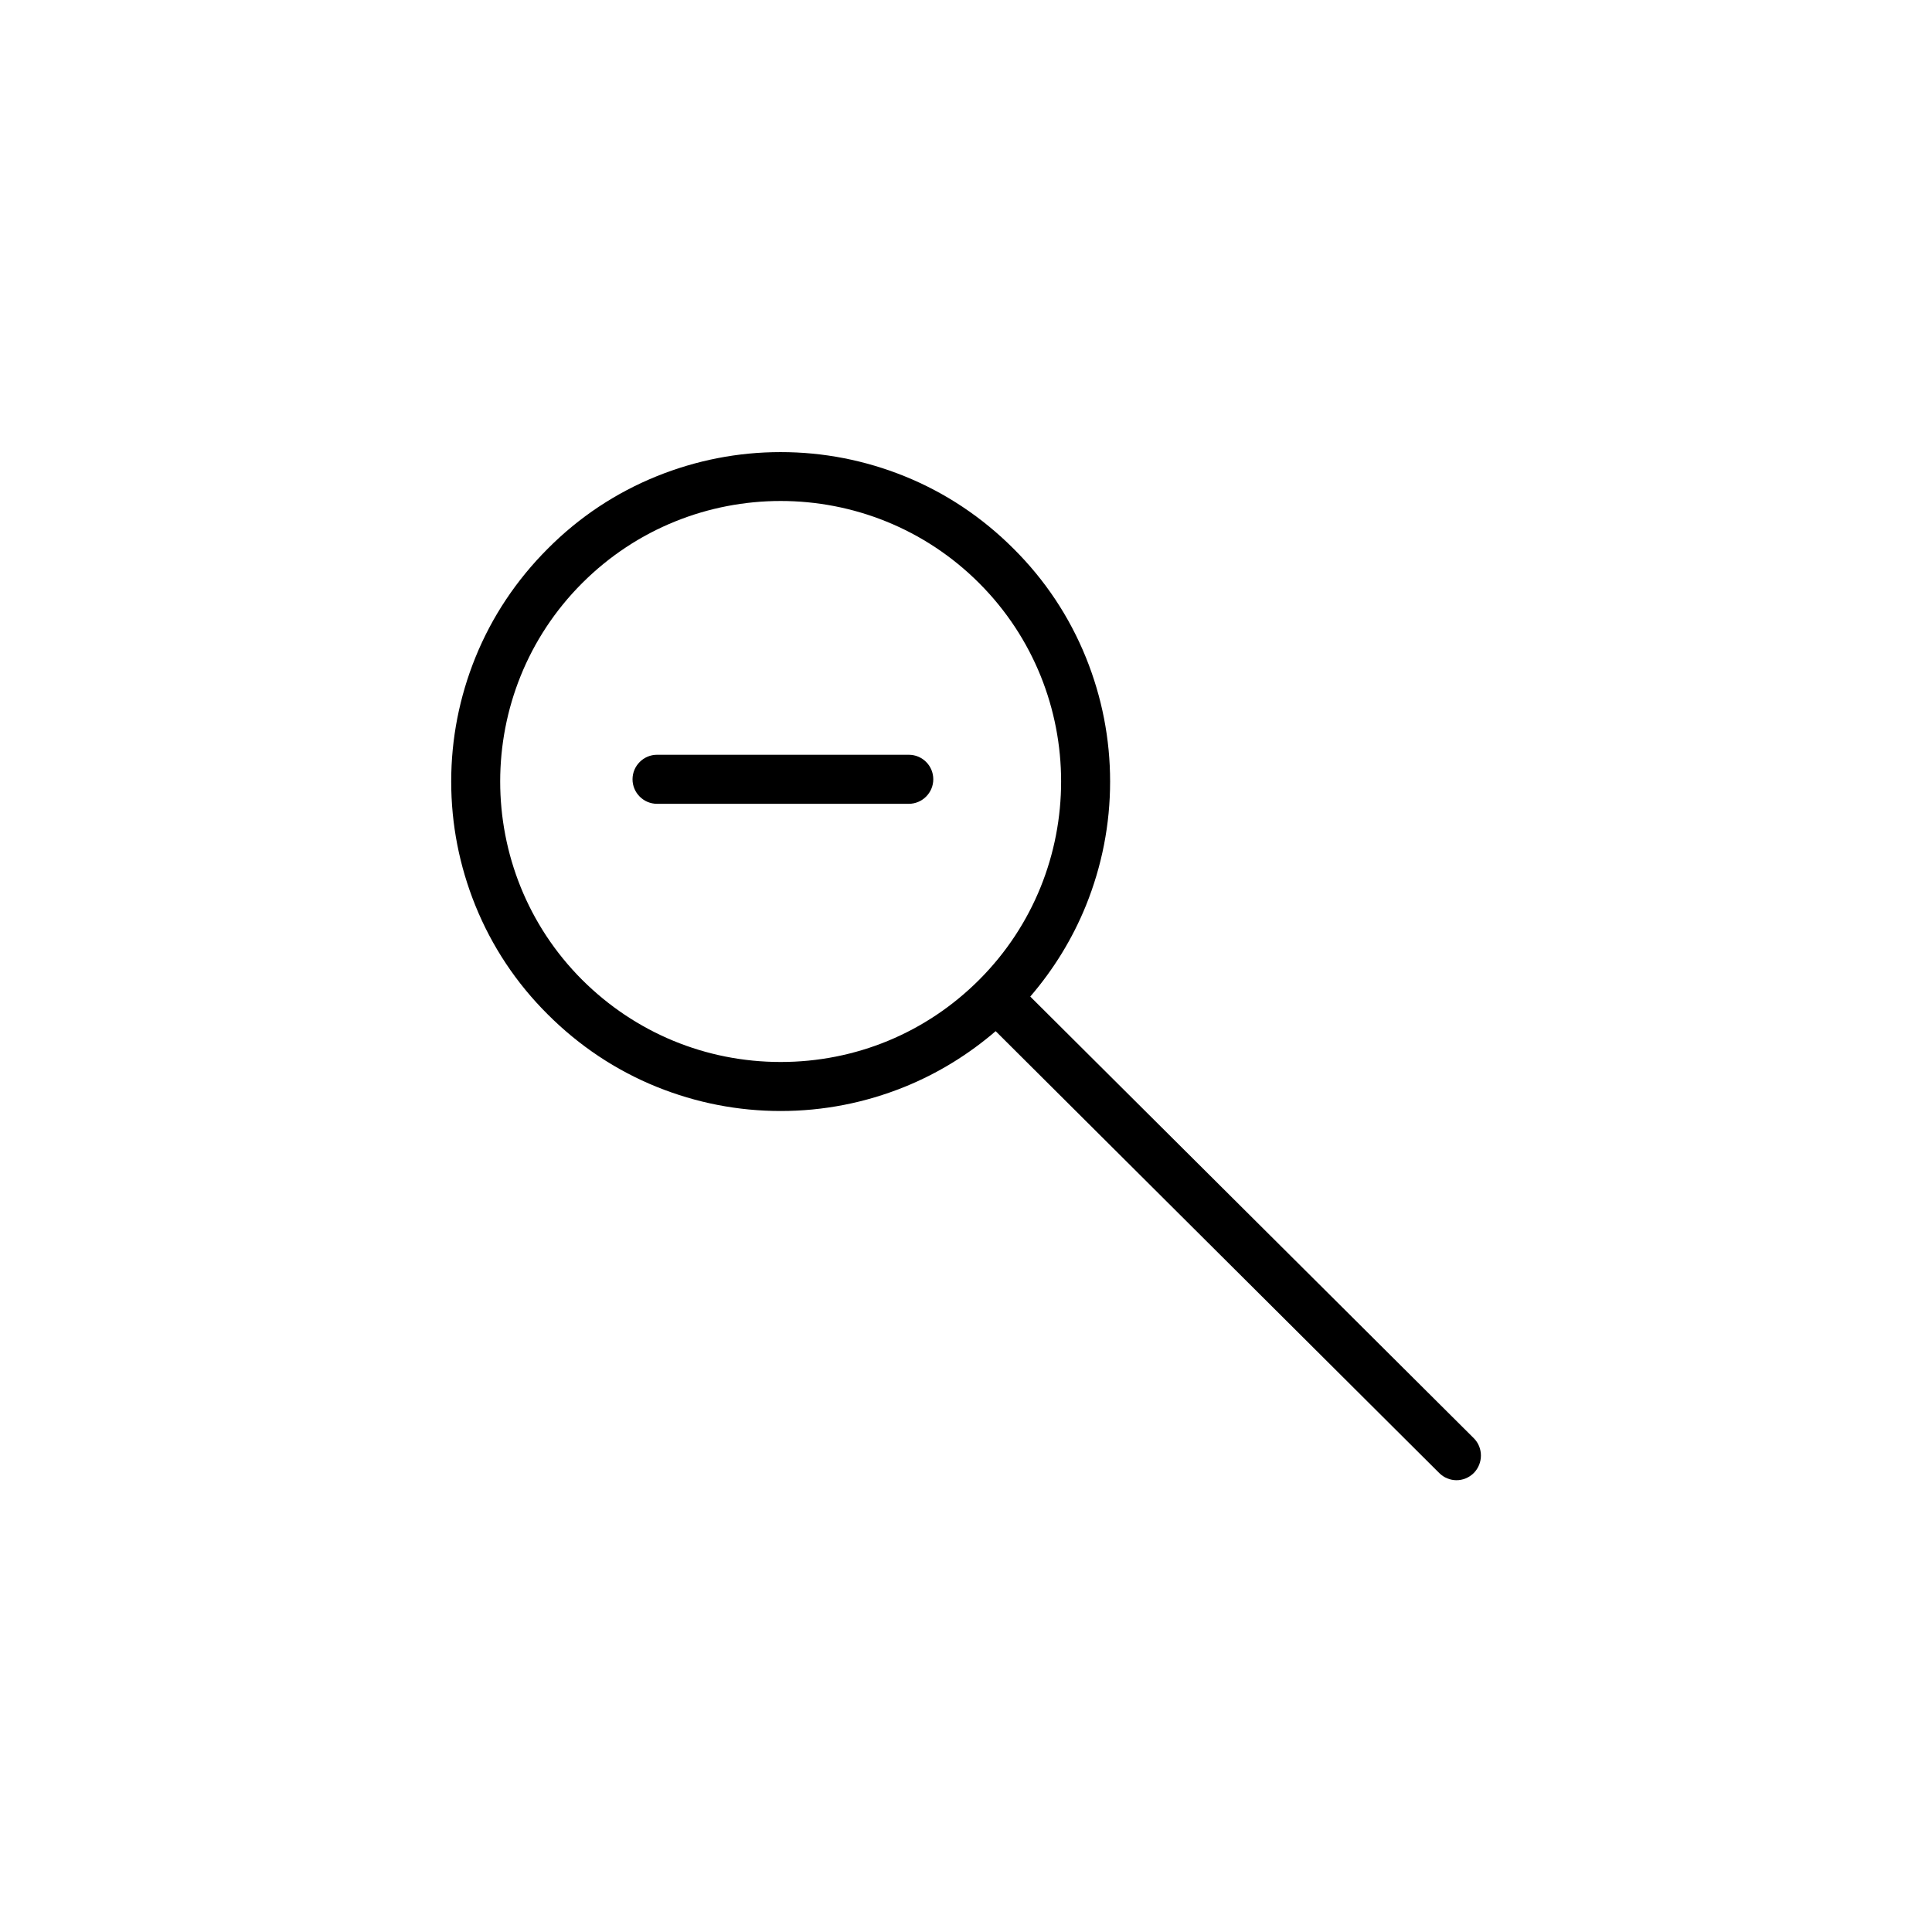 <?xml version="1.0" encoding="UTF-8"?>
<!-- Uploaded to: SVG Repo, www.svgrepo.com, Generator: SVG Repo Mixer Tools -->
<svg fill="#000000" width="800px" height="800px" version="1.1" viewBox="144 144 512 512" xmlns="http://www.w3.org/2000/svg">
 <g>
  <path d="m384.83 344.02h-66.703c-3.578 0-6.5 2.922-6.5 6.5 0 3.578 2.922 6.5 6.5 6.5h66.703c3.578 0 6.5-2.922 6.5-6.5 0-3.625-2.922-6.5-6.5-6.5z"/>
  <path d="m534.57 525.14-117.54-117.04c6.195-7.203 11.184-15.316 14.762-24.133 4.231-10.48 6.398-21.512 6.398-32.848 0-11.336-2.168-22.371-6.398-32.848-4.383-10.832-10.832-20.555-19.195-28.867-8.312-8.312-18.035-14.812-28.867-19.195-10.48-4.231-21.512-6.398-32.848-6.398-11.336 0-22.371 2.168-32.848 6.398-10.832 4.383-20.555 10.832-28.867 19.195-8.312 8.312-14.812 18.035-19.195 28.867-4.231 10.48-6.398 21.512-6.398 32.848 0 11.336 2.168 22.371 6.398 32.848 4.383 10.832 10.832 20.555 19.195 28.867 8.312 8.312 18.035 14.812 28.867 19.195 10.48 4.231 21.512 6.398 32.848 6.398 11.336 0 22.371-2.168 32.848-6.398 8.816-3.578 16.93-8.566 24.133-14.762l117.54 117.09c1.258 1.258 2.922 1.914 4.586 1.914s3.324-0.656 4.586-1.914c2.516-2.566 2.516-6.699-0.004-9.219zm-183.69-99.703c-19.852 0-38.543-7.758-52.598-21.766-28.969-28.969-28.969-76.176 0-105.14 14.508-14.508 33.555-21.766 52.598-21.766 19.043 0 38.09 7.254 52.598 21.766 28.969 28.969 28.969 76.176 0 105.14-14.059 14.059-32.75 21.766-52.598 21.766z"/>
 </g>
</svg>